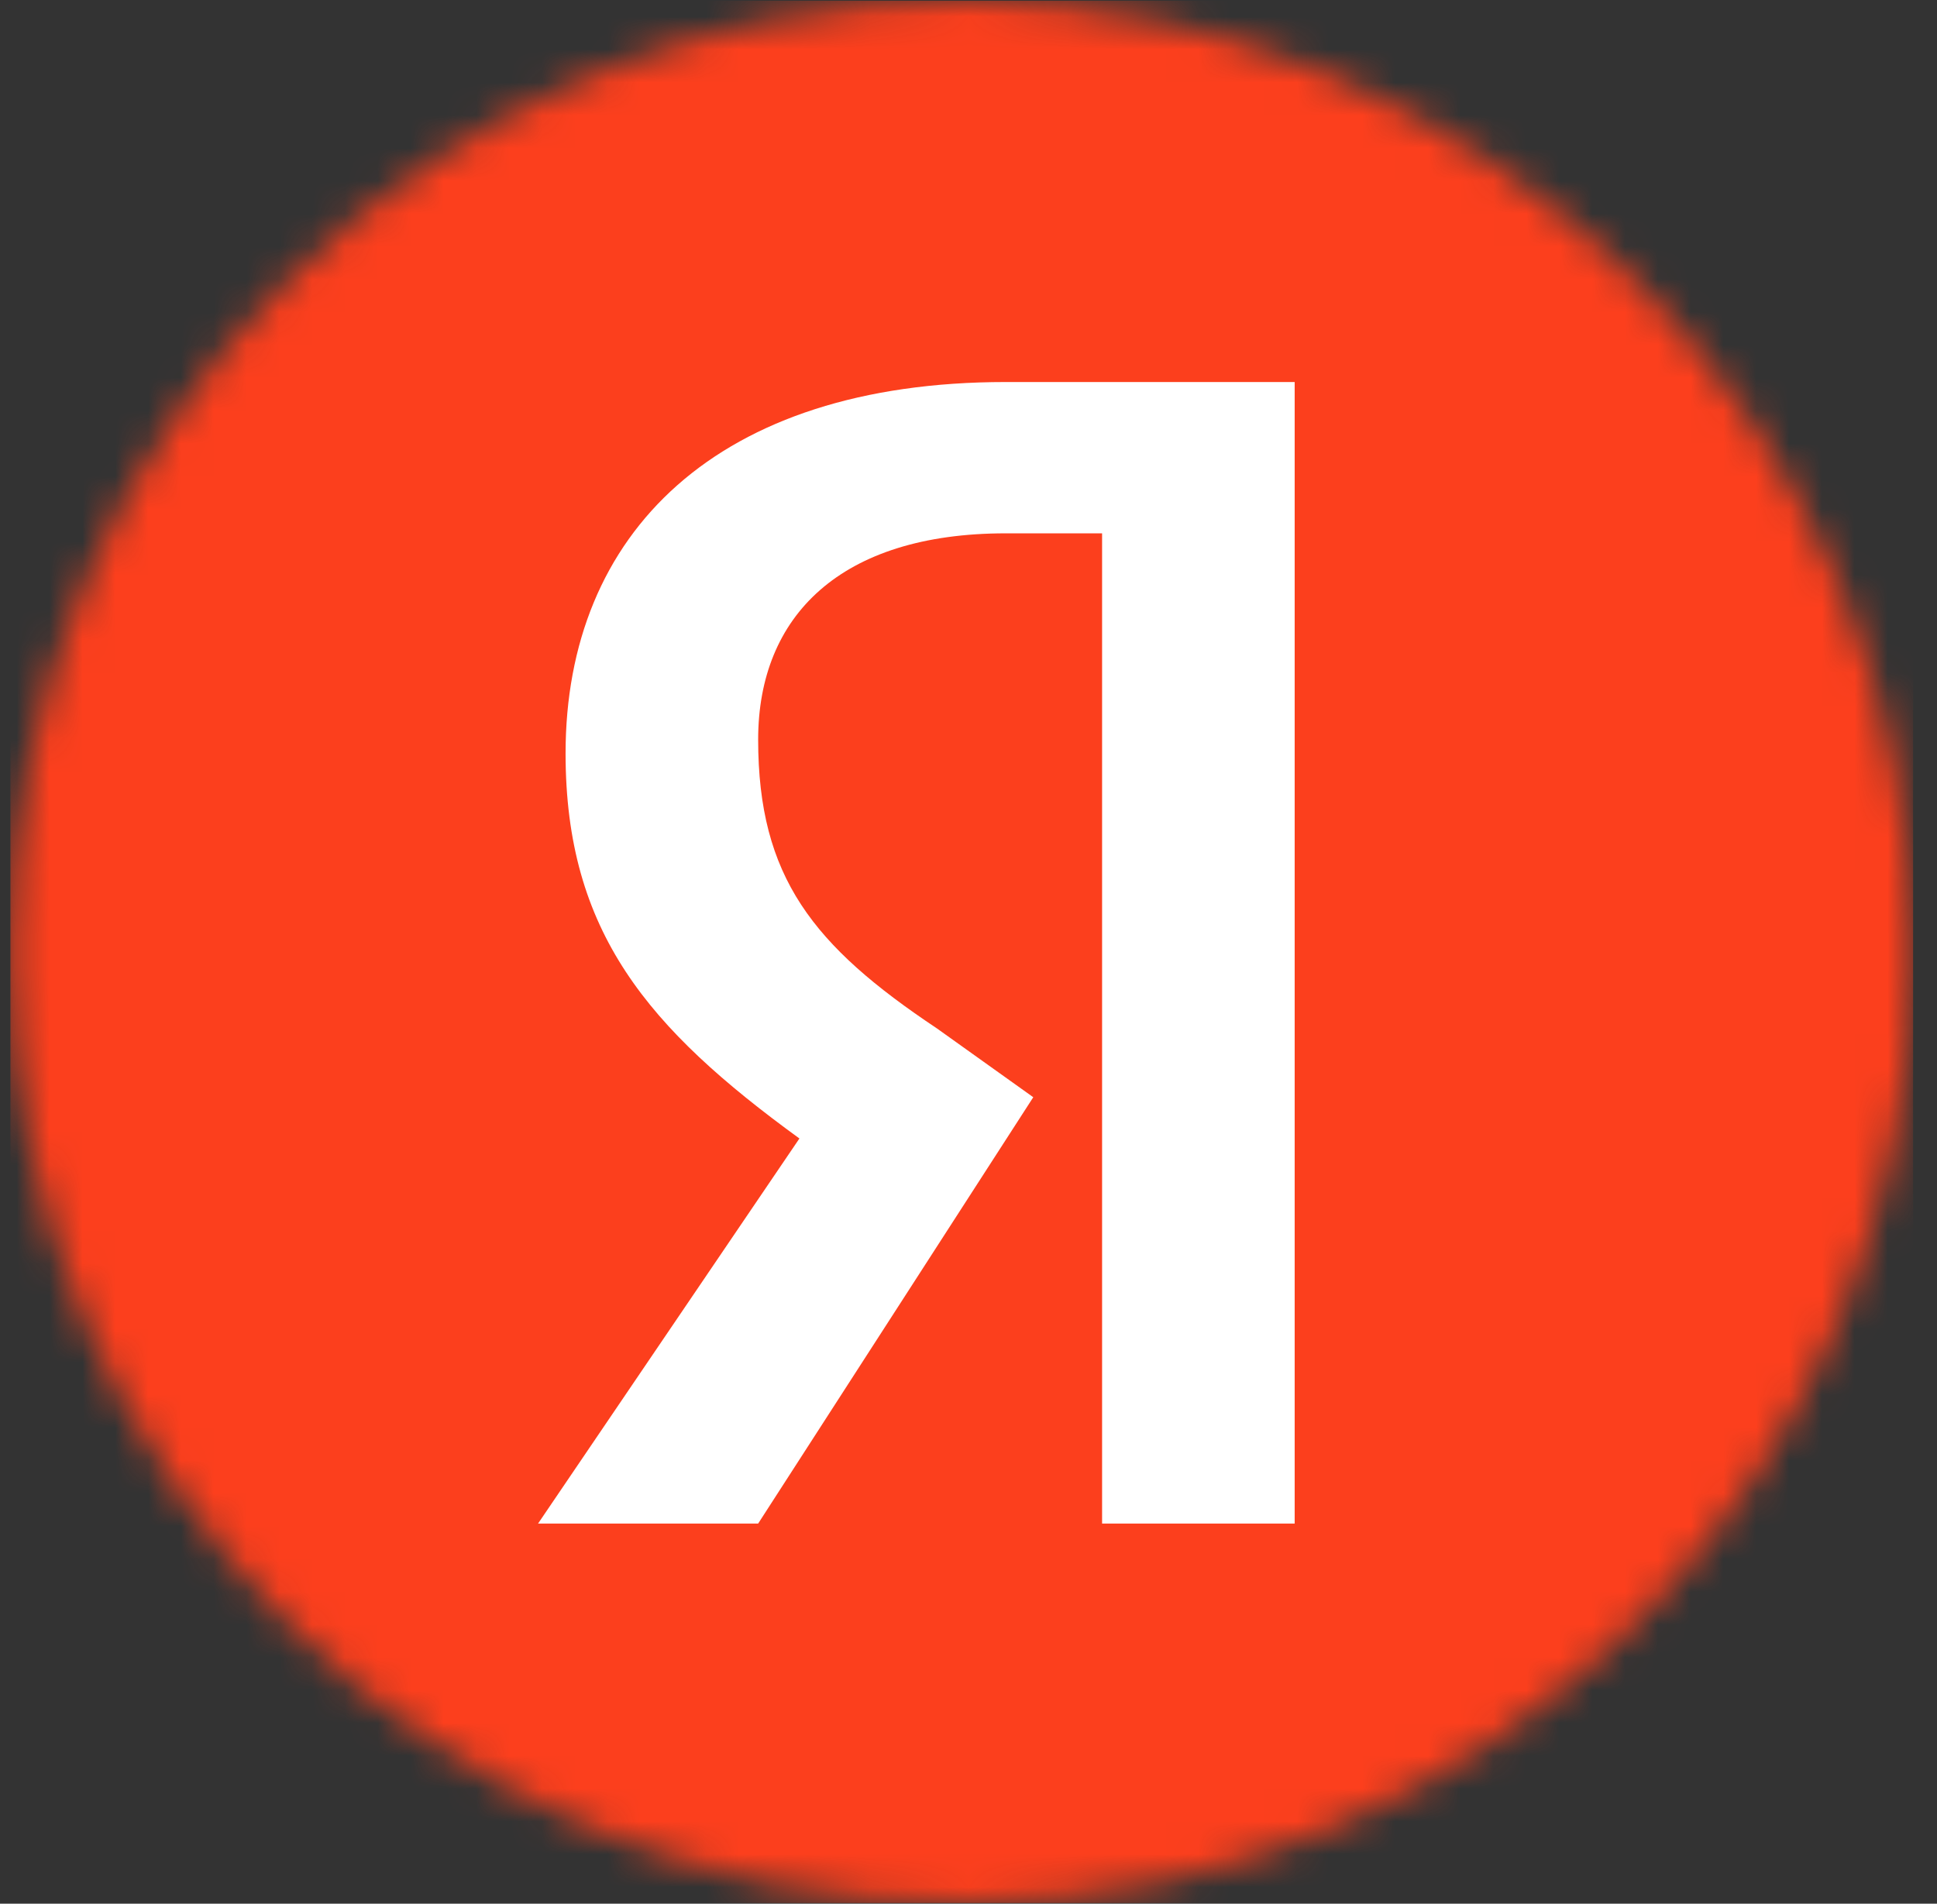<svg width="59" height="58" viewBox="0 0 59 58" fill="none" xmlns="http://www.w3.org/2000/svg">
<rect x="0" y="0" width="59" height="58" fill="#333333" stroke="none"/>
<g clip-path="url(#clip0_23_1027)">
<mask id="mask0_23_1027" style="mask-type:alpha" maskUnits="userSpaceOnUse" x="0" y="0" width="59" height="58">
<circle cx="29.295" cy="29" r="28.983" fill="white"/>
</mask>
<g mask="url(#mask0_23_1027)">
<rect width="57.965" height="57.965" transform="translate(0.313 0.017)" fill="#FC3F1D"/>
<path d="M33.569 16.249H30.635C25.607 16.249 23.093 18.763 23.093 22.534C23.093 26.724 24.769 28.819 28.54 31.334L31.473 33.429L23.093 46.418H16.389L24.35 34.686C19.741 31.334 17.227 28.4 17.227 22.953C17.227 16.249 21.836 11.639 30.635 11.639H39.435V46.418H33.569V16.249Z" fill="white"/>
</g>
</g>
<defs>
<clipPath id="clip0_23_1027">
<rect width="57.965" height="57.965" fill="white" transform="translate(0.313 0.017)"/>
</clipPath>
</defs>
</svg>
